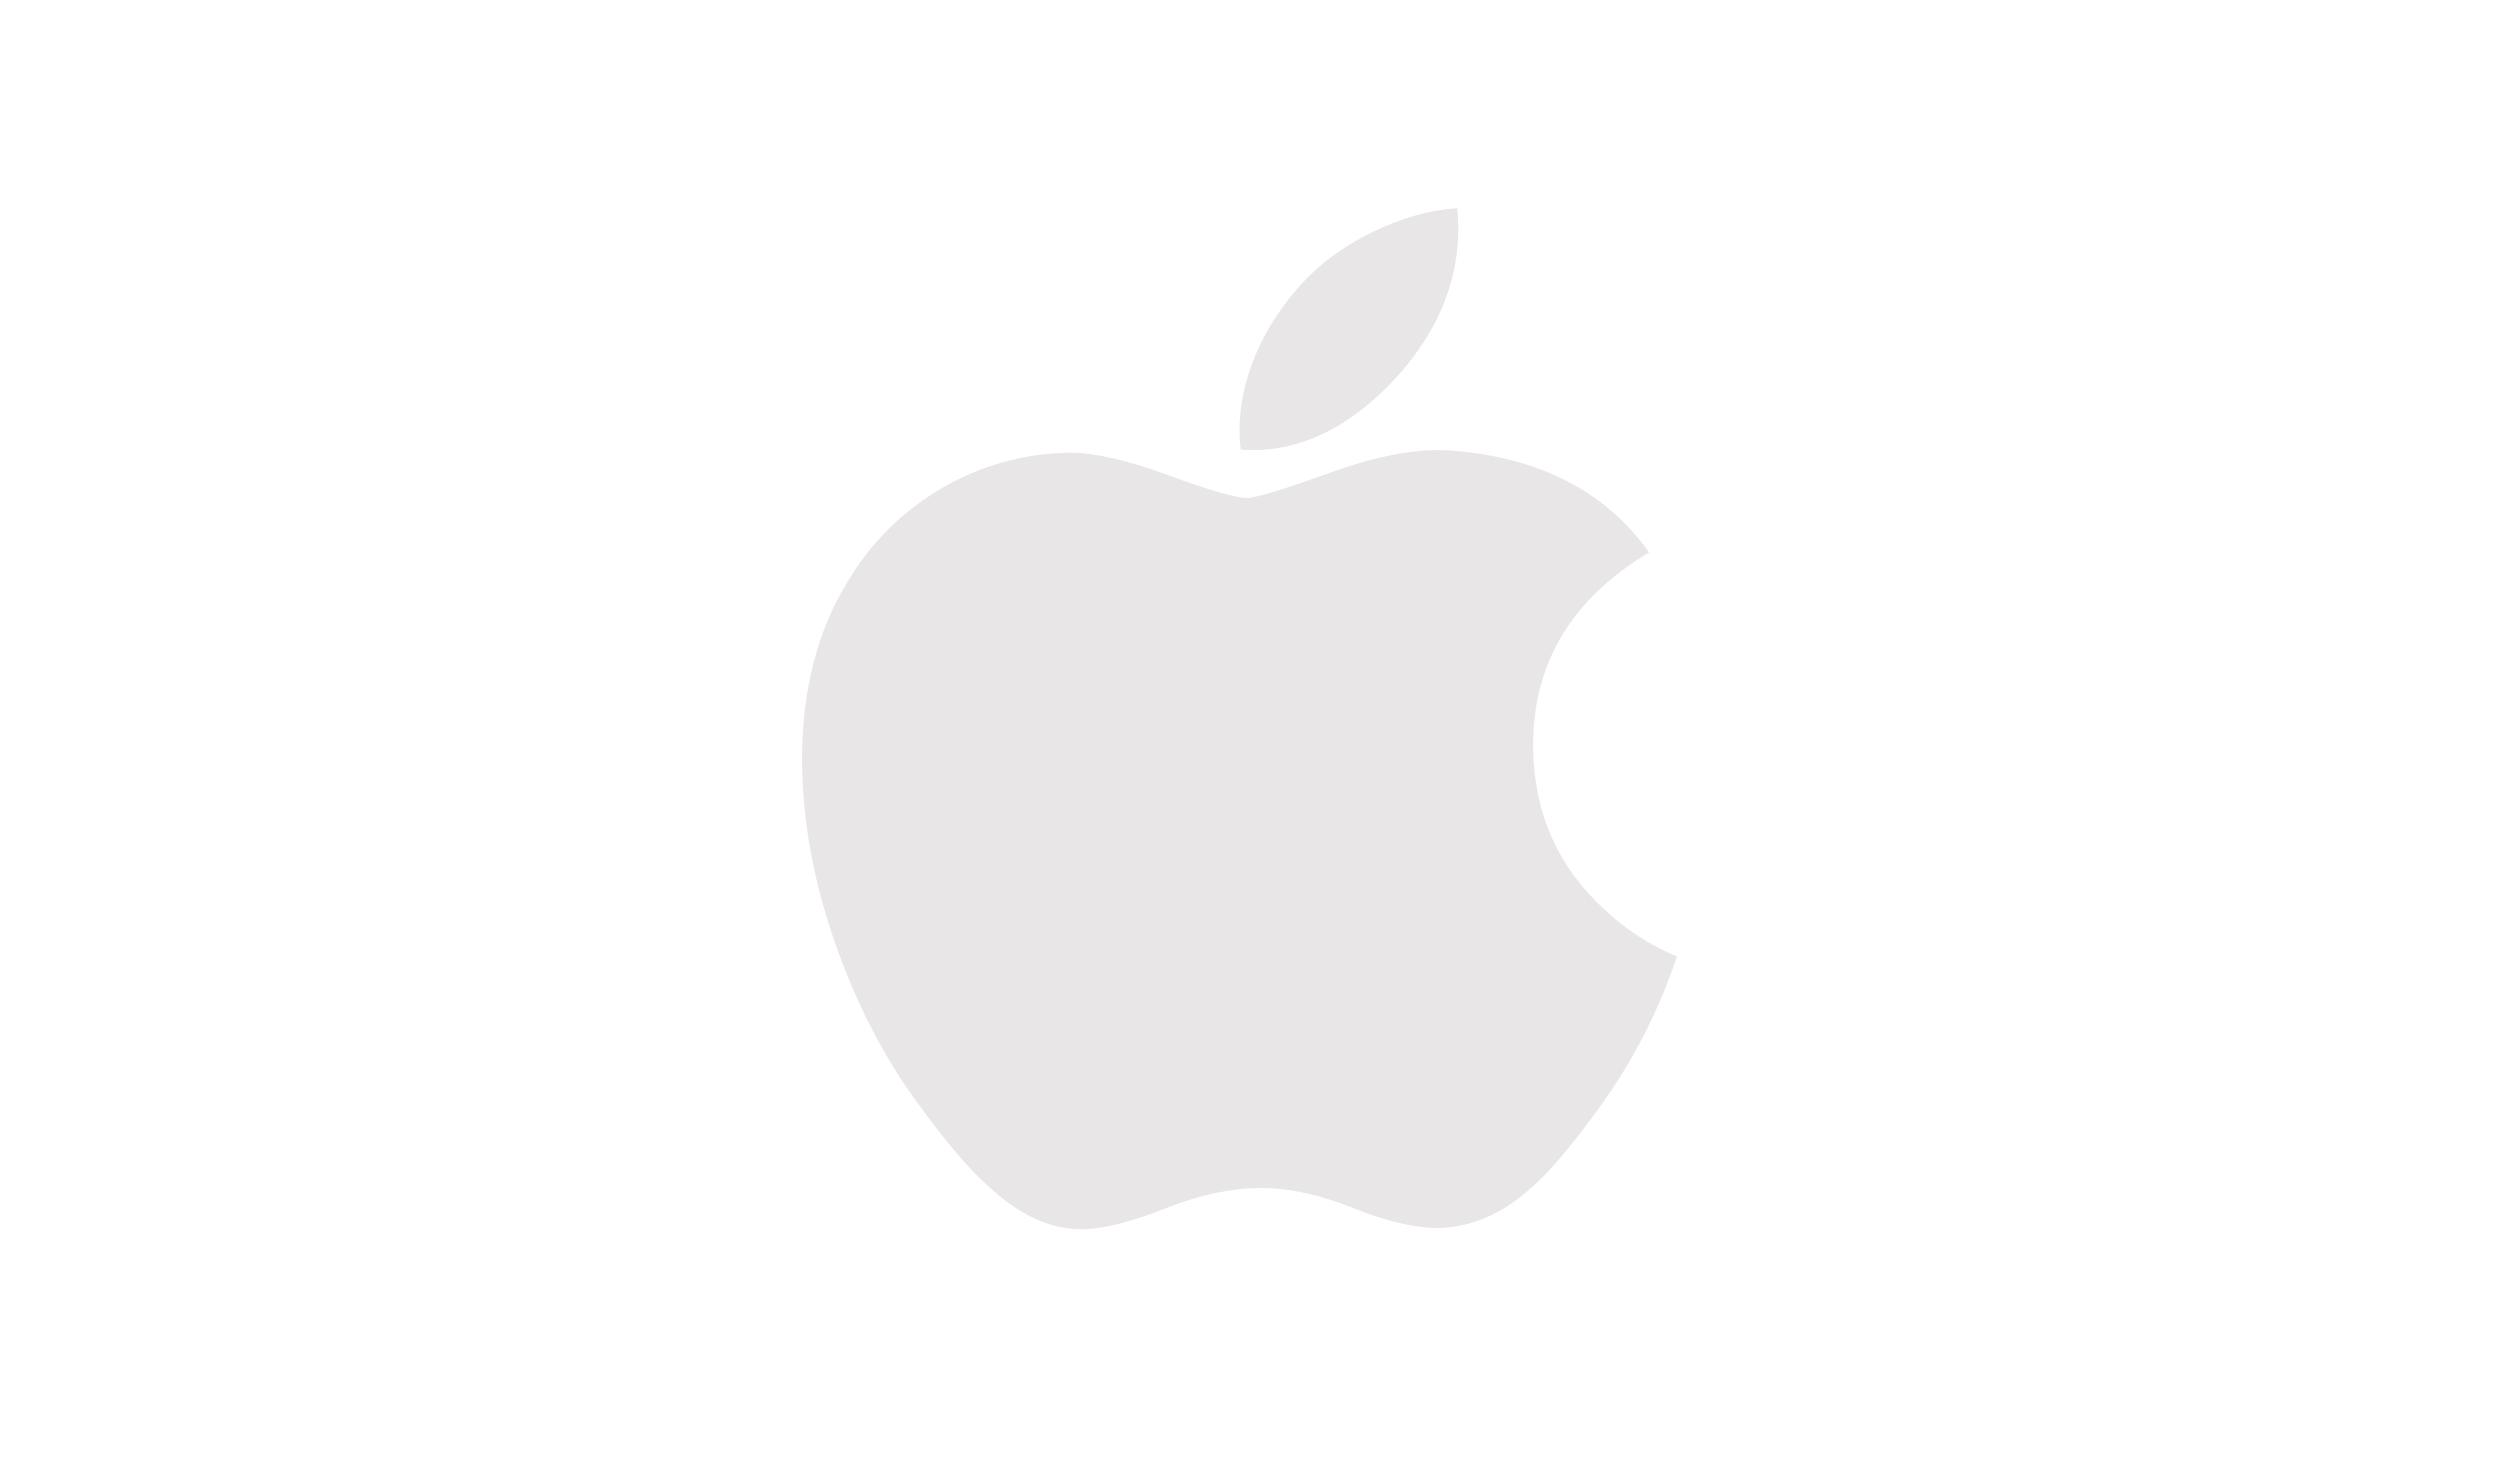 <?xml version="1.0" encoding="UTF-8"?>
<svg width="120px" height="70px" viewBox="0 0 120 70" version="1.1" xmlns="http://www.w3.org/2000/svg" xmlns:xlink="http://www.w3.org/1999/xlink">
    <!-- Generator: Sketch 56.3 (81716) - https://sketch.com -->
    <title>Assets / Logos / Client Logos / Apple</title>
    <desc>Created with Sketch.</desc>
    <g id="Assets-/-Logos-/-Client-Logos-/-Apple" stroke="none" stroke-width="1" fill="none" fill-rule="evenodd">
        <g id="Apple" transform="translate(38.5, 10)" fill="#E8E6E6" fill-rule="nonzero">
            <path d="M41.12,38.186 C40.366,39.898 39.473,41.474 38.439,42.922 C37.029,44.897 35.875,46.265 34.986,47.024 C33.607,48.27 32.129,48.908 30.547,48.944 C29.412,48.944 28.042,48.627 26.448,47.983 C24.848,47.341 23.378,47.024 22.034,47.024 C20.625,47.024 19.113,47.341 17.496,47.983 C15.876,48.627 14.571,48.963 13.574,48.996 C12.057,49.059 10.545,48.403 9.035,47.024 C8.072,46.198 6.867,44.783 5.423,42.777 C3.875,40.636 2.601,38.153 1.604,35.322 C0.536,32.264 0,29.303 0,26.436 C0,23.152 0.722,20.32 2.168,17.946 C3.305,16.04 4.817,14.536 6.71,13.432 C8.602,12.328 10.647,11.766 12.849,11.73 C14.054,11.73 15.634,12.096 17.598,12.816 C19.556,13.538 20.813,13.904 21.365,13.904 C21.777,13.904 23.174,13.476 25.541,12.622 C27.78,11.83 29.67,11.503 31.218,11.632 C35.413,11.964 38.565,13.59 40.661,16.517 C36.909,18.751 35.053,21.88 35.09,25.894 C35.124,29.021 36.278,31.622 38.547,33.688 C39.575,34.647 40.723,35.388 42,35.914 C41.723,36.704 41.431,37.46 41.12,38.186 Z M31.498,0.98 C31.498,3.431 30.587,5.719 28.772,7.837 C26.58,10.354 23.929,11.809 21.055,11.58 C21.018,11.286 20.997,10.976 20.997,10.651 C20.997,8.299 22.039,5.781 23.89,3.722 C24.814,2.68 25.989,1.813 27.414,1.122 C28.836,0.441 30.181,0.064 31.446,0 C31.483,0.328 31.498,0.655 31.498,0.98 L31.498,0.98 Z" id="path4"></path>
        </g>
    </g>
</svg>